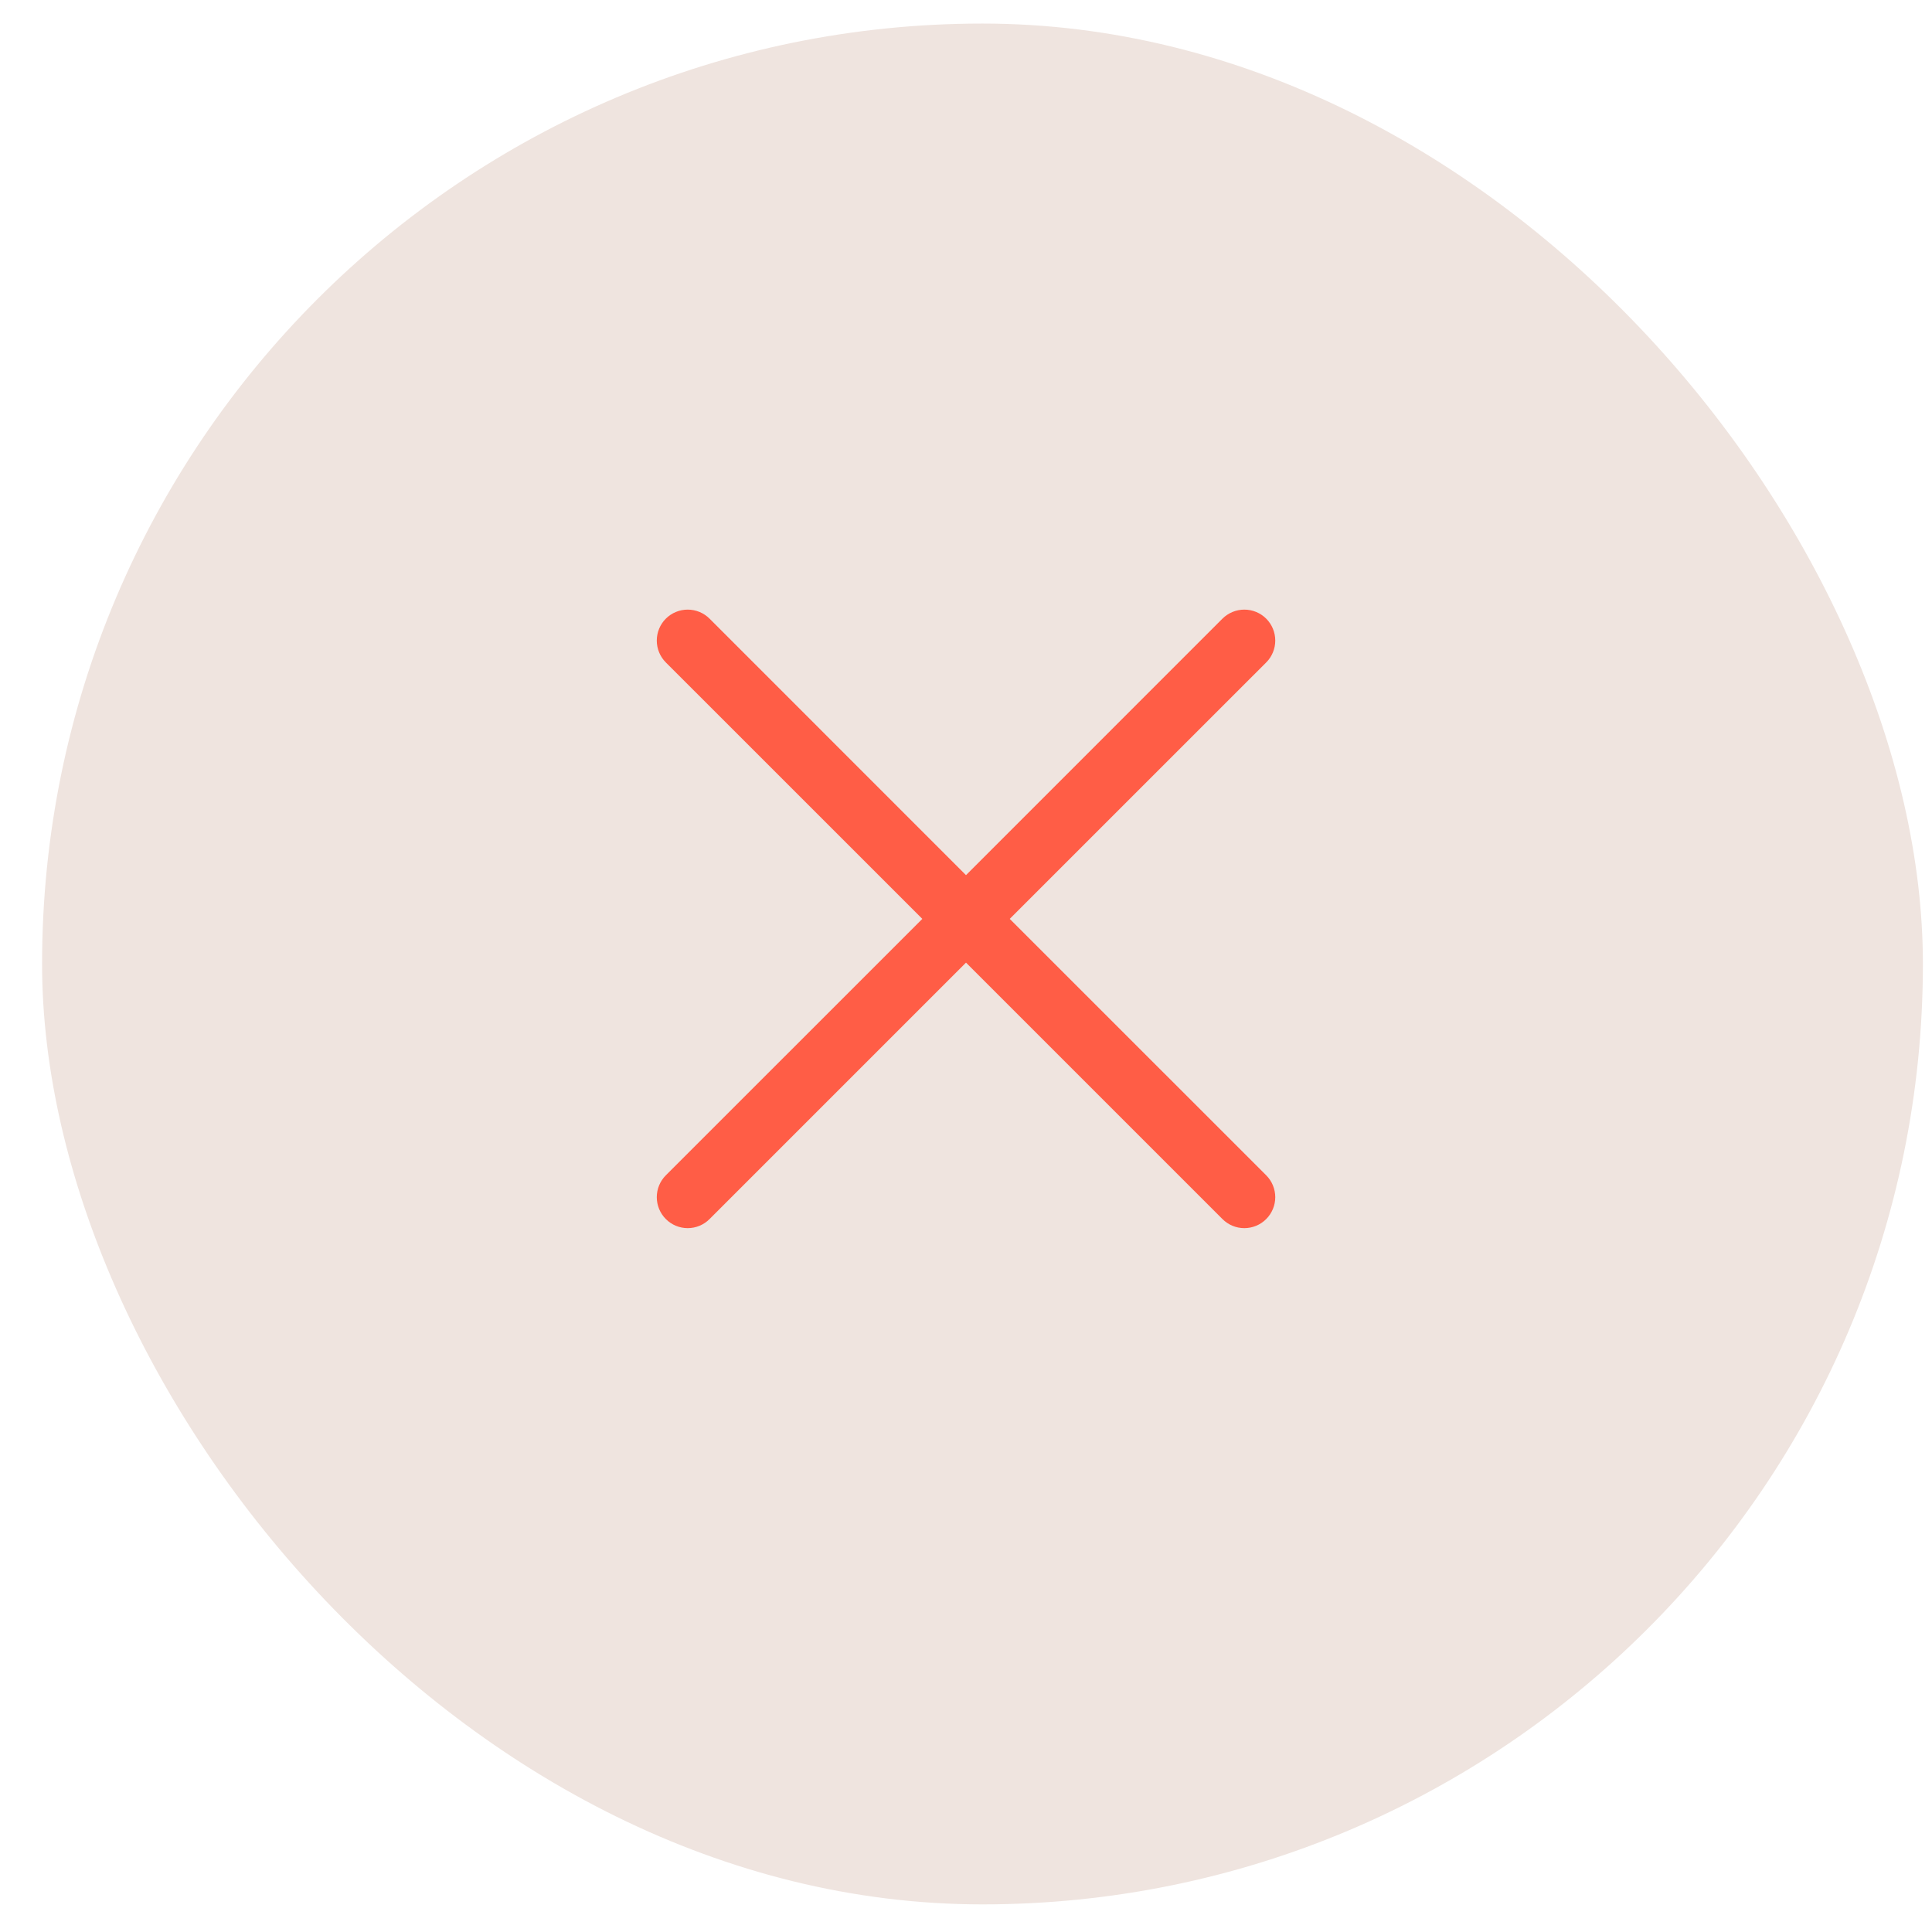 <svg width="41" height="41" viewBox="0 0 41 41" fill="none" xmlns="http://www.w3.org/2000/svg">
<rect x="0.893" y="0.5" width="39.914" height="39.914" rx="19.957" fill="#EFE4DF"/>
<path d="M26.871 24.942C26.932 25.003 26.98 25.075 27.013 25.155C27.046 25.235 27.063 25.32 27.063 25.406C27.063 25.492 27.046 25.578 27.013 25.657C26.98 25.737 26.932 25.809 26.871 25.87C26.81 25.931 26.738 25.98 26.658 26.013C26.578 26.046 26.493 26.063 26.407 26.063C26.32 26.063 26.235 26.046 26.155 26.013C26.076 25.98 26.003 25.931 25.942 25.87L20.5 20.428L15.058 25.87C14.935 25.994 14.768 26.063 14.594 26.063C14.42 26.063 14.253 25.994 14.13 25.87C14.007 25.747 13.938 25.58 13.938 25.406C13.938 25.232 14.007 25.065 14.13 24.942L19.573 19.5L14.13 14.058C14.007 13.935 13.938 13.768 13.938 13.594C13.938 13.419 14.007 13.252 14.13 13.129C14.253 13.006 14.42 12.937 14.594 12.937C14.768 12.937 14.935 13.006 15.058 13.129L20.5 18.572L25.942 13.129C26.066 13.006 26.233 12.937 26.407 12.937C26.581 12.937 26.748 13.006 26.871 13.129C26.994 13.252 27.063 13.419 27.063 13.594C27.063 13.768 26.994 13.935 26.871 14.058L21.428 19.5L26.871 24.942Z" fill="#FF5D46"/>
</svg>
